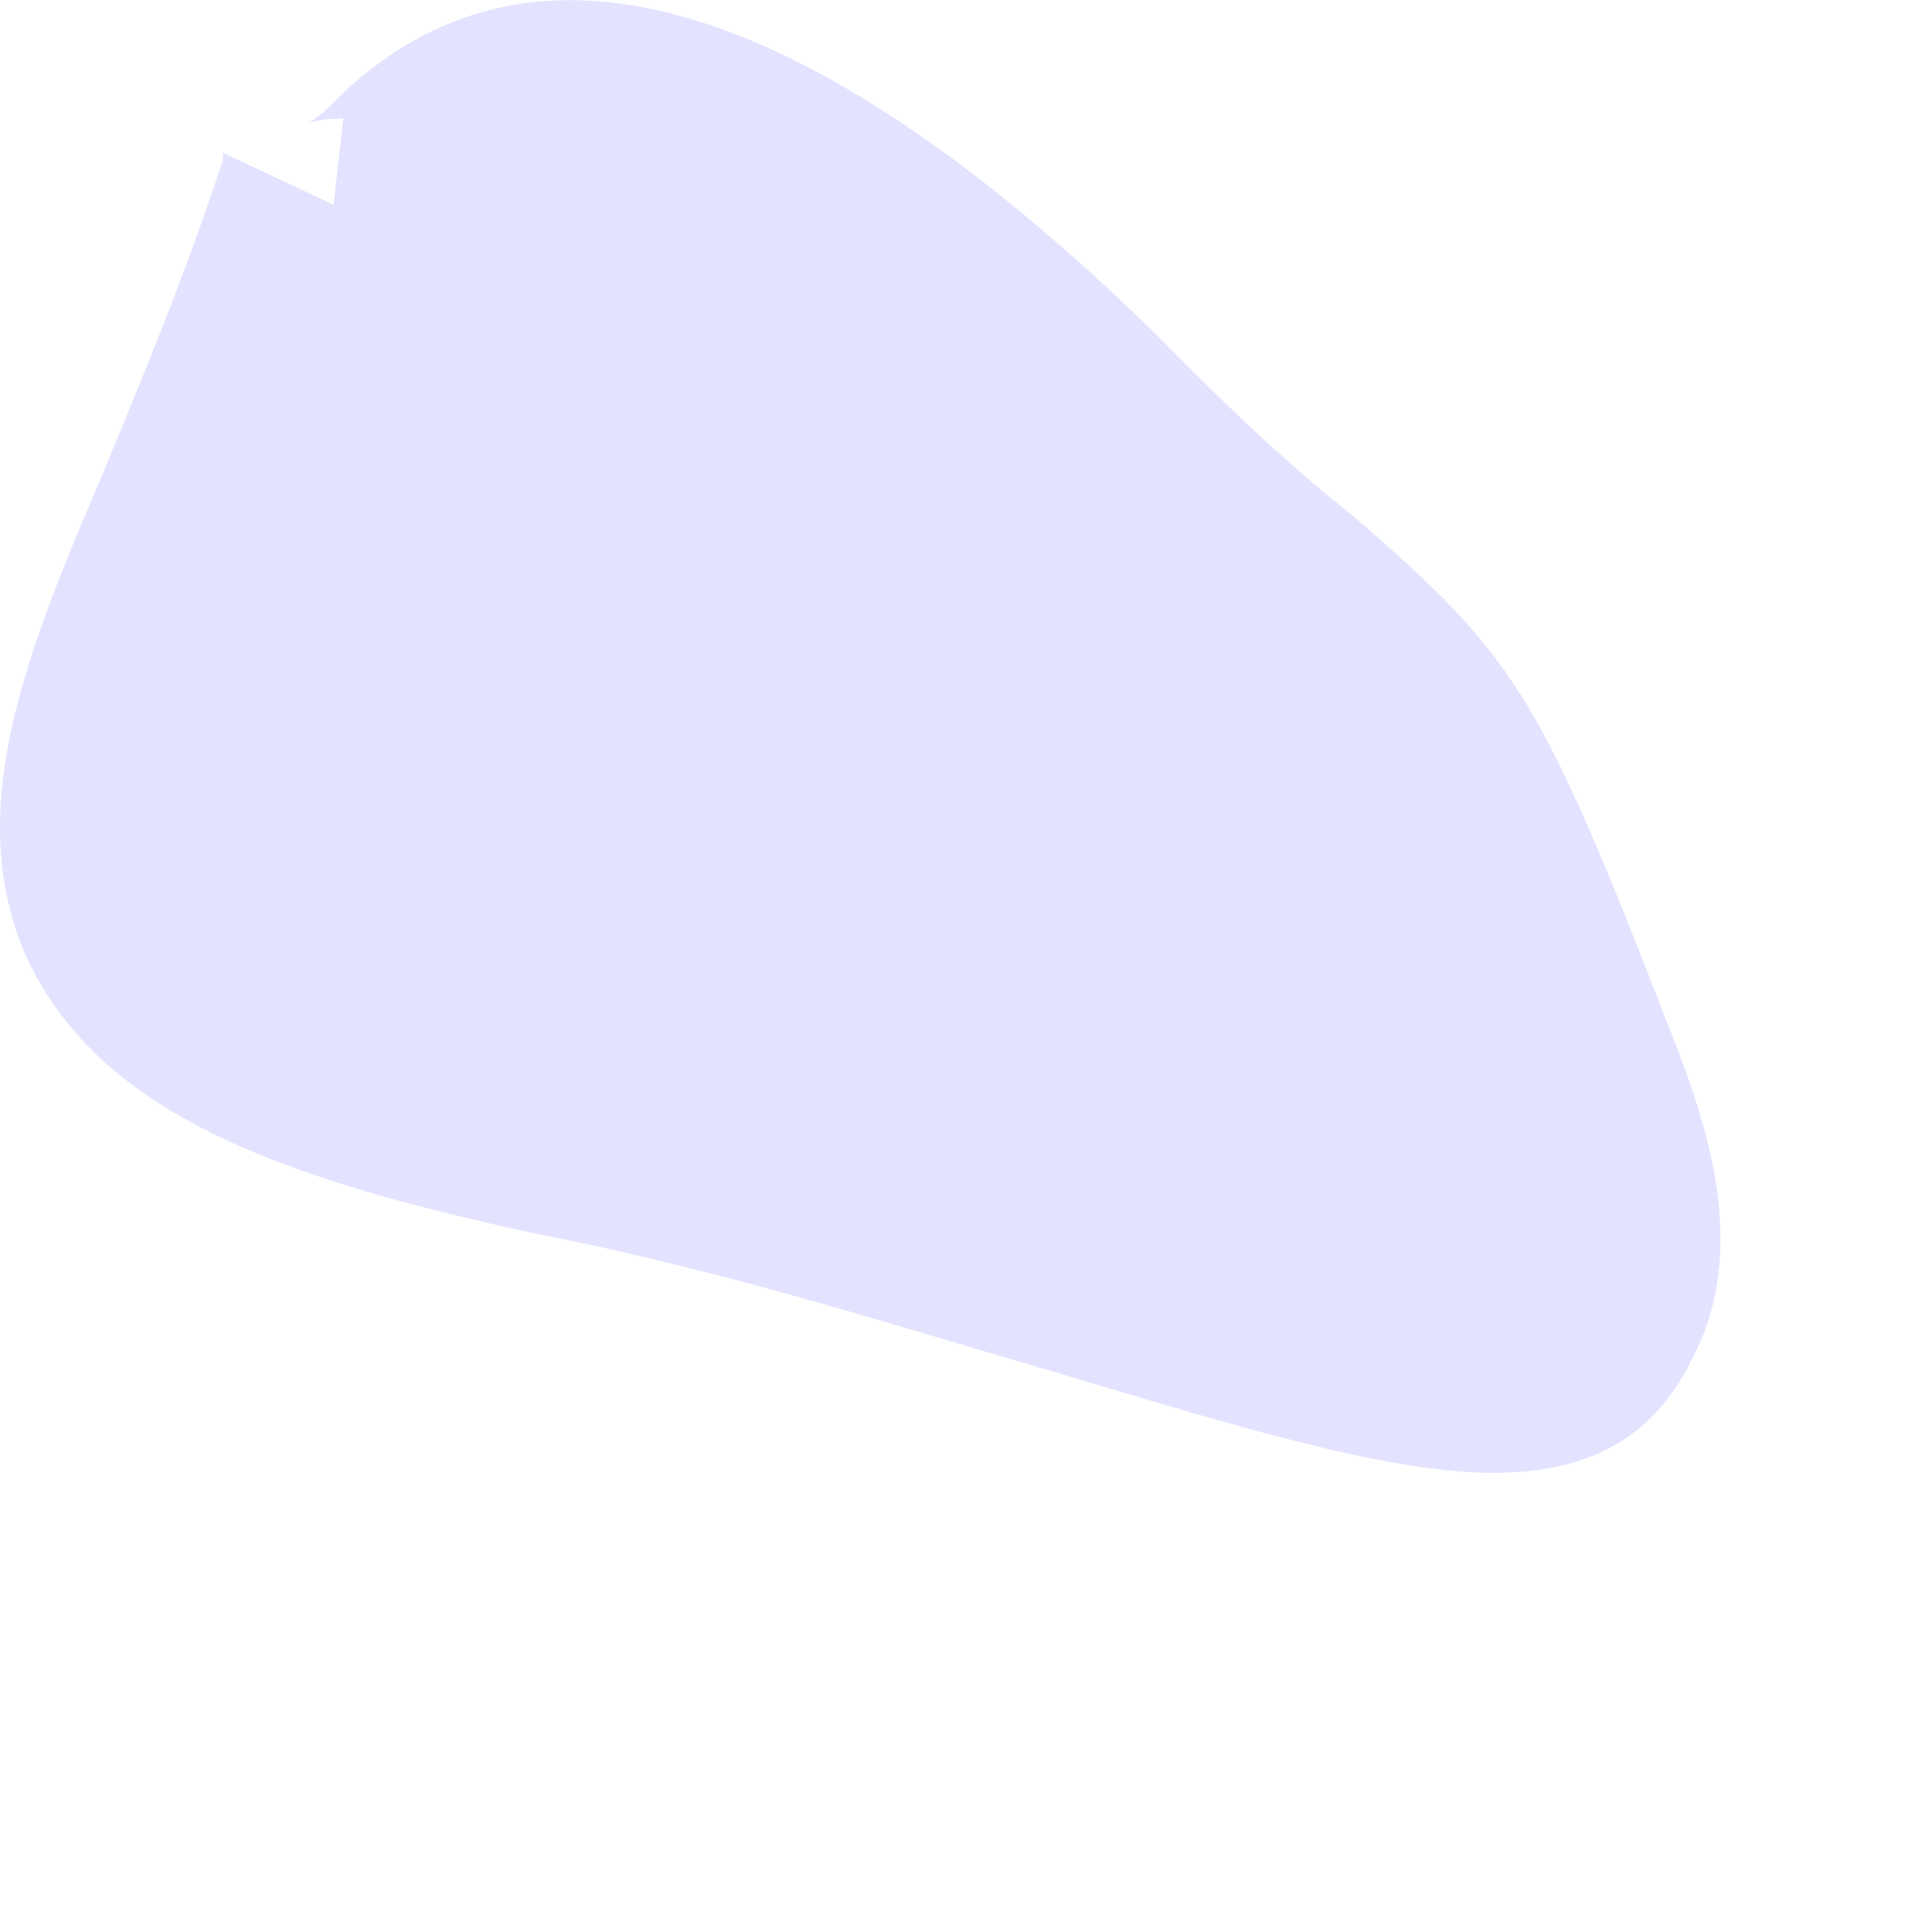 <?xml version="1.0" encoding="utf-8"?>
<svg xmlns="http://www.w3.org/2000/svg" fill="none" height="100%" overflow="visible" preserveAspectRatio="none" style="display: block;" viewBox="0 0 3 3" width="100%">
<path d="M0.829 1.915C1.127 1.973 1.395 2.06 1.636 2.13C1.926 2.217 2.156 2.287 2.319 2.287C2.466 2.287 2.566 2.234 2.626 2.113C2.718 1.943 2.652 1.746 2.591 1.594C2.389 1.07 2.349 1.017 2.101 0.801C2.027 0.743 1.93 0.657 1.794 0.518C1.239 -0.024 0.816 -0.13 0.526 0.151C0.467 0.214 0.456 0.184 0.533 0.184L0.518 0.318L0.346 0.237V0.249C0.285 0.434 0.219 0.591 0.164 0.725C0.044 1.006 -0.057 1.249 0.037 1.477C0.145 1.723 0.421 1.827 0.829 1.915Z" fill="#E4E3FF" id="Vector"/>
</svg>